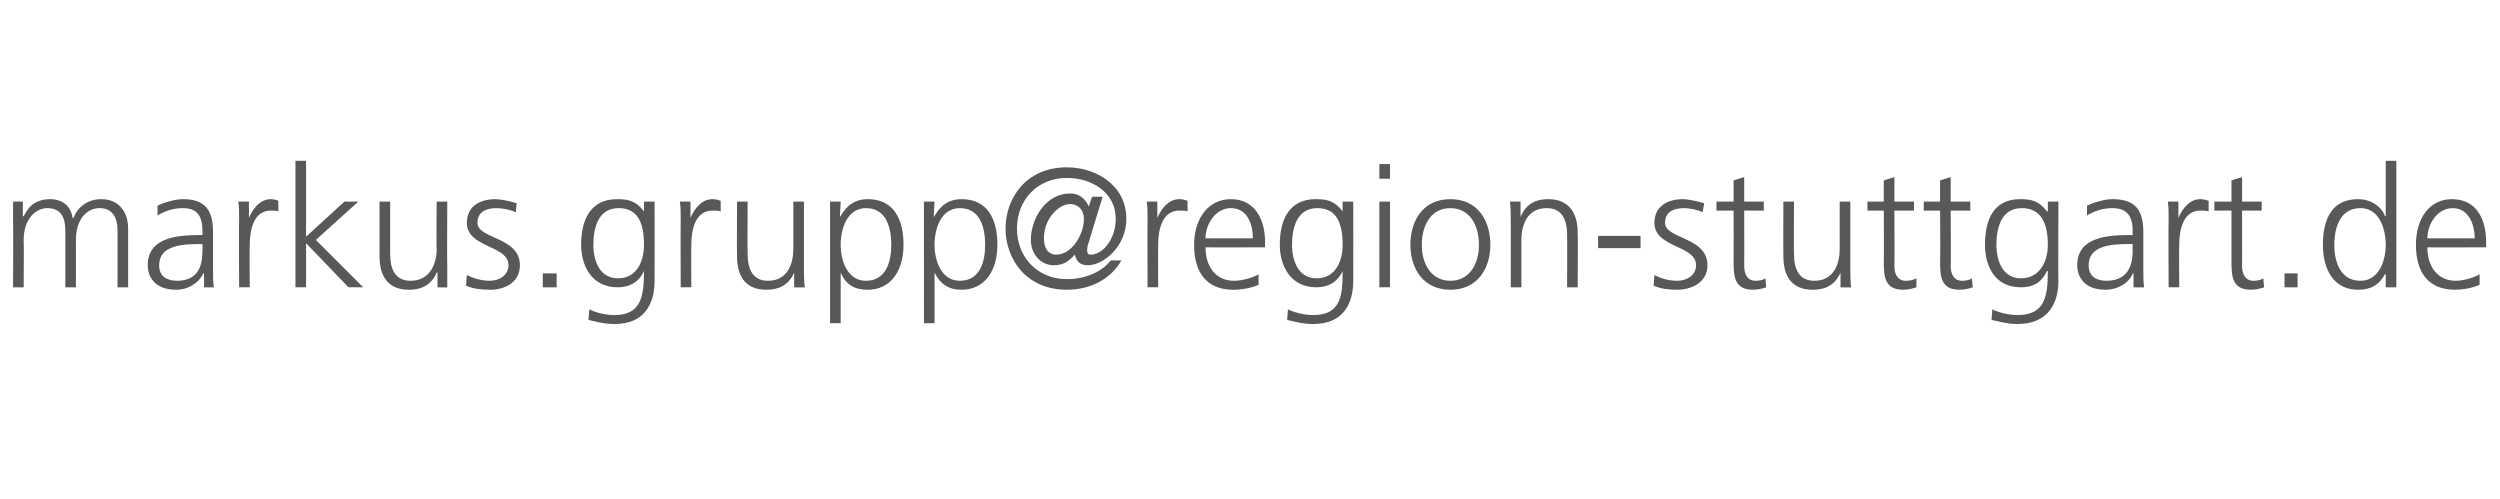 <?xml version="1.0" standalone="no"?><!DOCTYPE svg PUBLIC "-//W3C//DTD SVG 1.1//EN" "http://www.w3.org/Graphics/SVG/1.1/DTD/svg11.dtd"><svg xmlns="http://www.w3.org/2000/svg" xmlns:xlink="http://www.w3.org/1999/xlink" version="1.1" width="306.3px" height="61.1px" viewBox="0 -19 306.3 61.1" style="top:-19px"><desc>markus grupp</desc><defs/><g id="Polygon121736"><path d="m14.4 16.2v-7c0-1.5-.6-2.7-2.2-2.7c-1.5 0-2.9 1.3-2.9 3.9c.02 0 0 5.8 0 5.8H8s.02-6.98 0-7c0-1.5-.5-2.7-2.2-2.7c-1.4 0-2.9 1.3-2.9 3.9c.04 0 0 5.8 0 5.8H1.6s.04-8.04 0-8V5.7c-.04-.02 1.2 0 1.2 0v1.8s.06-.02.1 0c.4-.7 1-2.1 3.3-2.1c.9 0 2.4.4 2.7 2.3h.1c.5-1.3 1.7-2.3 3.4-2.3c2.1 0 3.3 1.5 3.3 3.6v7.2h-1.3zM25 14.5s-.08.04-.1 0c-.6 1.3-2 2-3.3 2c-3 0-3.5-2-3.5-3c0-3.5 3.8-3.7 6.5-3.7h.2s.04-.54 0-.5c0-1.8-.6-2.8-2.4-2.8c-1.1 0-2.1.3-3.1.9V6.2c.8-.4 2.2-.8 3.1-.8c2.6 0 3.7 1.2 3.7 4v4.6c0 .9 0 1.5.1 2.2c.05.04-1.2 0-1.2 0v-1.7zm-.2-3.6s-.33.02-.3 0c-2.3 0-5 .2-5 2.6c0 1.4 1 1.9 2.2 1.9c3.1 0 3.1-2.7 3.1-3.8c.04-.04 0-.7 0-.7zM29.3 8c0-1.1 0-1.6-.1-2.3c-.03-.02 1.3 0 1.3 0v2s.02.01 0 0c.5-1.2 1.4-2.3 2.7-2.3c.3 0 .7.1.9.2v1.3c-.2-.1-.6-.1-.9-.1c-2.1 0-2.6 2.3-2.6 4.2c-.04.02 0 5.2 0 5.2h-1.3s-.05-8.16 0-8.2zM36.2.7h1.3v9.3l4.7-4.3h1.7l-5.2 4.7l5.8 5.8h-1.8l-5.2-5.4v5.4h-1.3V.7zm18.6 13.1v2.4c.04.04-1.2 0-1.2 0v-1.8s-.06-.04-.1 0c-.4.9-1.2 2.1-3.4 2.1c-2.6 0-3.6-1.7-3.6-4.1c.01.03 0-6.7 0-6.7h1.3v6.4c0 2 .7 3.3 2.5 3.3c2.4 0 3.2-2.1 3.2-3.9c-.05.02 0-5.8 0-5.8h1.3s-.04 8.06 0 8.1zm2.4.9c.8.4 1.8.7 2.8.7c1.2 0 2.3-.7 2.3-1.9c0-2.5-5.1-2.1-5.1-5.2c0-2.1 1.7-2.9 3.5-2.9c.5 0 1.7.2 2.6.5L63.2 7c-.7-.3-1.6-.5-2.4-.5c-1.3 0-2.3.5-2.3 1.8c0 2 5.2 1.7 5.2 5.2c0 2.2-2 3-3.6 3c-1.1 0-2.1-.1-3-.5l.1-1.3zm9.3-.2h1.7v1.7h-1.7v-1.7zm9.2.6c2.4 0 3.2-2.2 3.2-4.1c0-2.6-.7-4.5-3.1-4.5c-2.5 0-3.1 2.4-3.1 4.5c0 2 .8 4.1 3 4.1zm4.5.3c0 2.9-1.3 5.3-4.9 5.3c-1.4 0-2.7-.4-3.2-.5l.1-1.3c.8.4 1.9.7 3.1.7c3.3 0 3.6-2.4 3.6-5.4c-.7 1.5-1.9 2-3.2 2c-3.4 0-4.5-2.9-4.5-5.2c0-3.3 1.3-5.6 4.4-5.6c1.4 0 2.3.2 3.3 1.5c-.03-.02 0 0 0 0V5.7h1.3s.02 9.67 0 9.7zM83.4 8c0-1.1 0-1.6-.1-2.3c-.01-.02 1.3 0 1.3 0v2s.03.01 0 0c.5-1.2 1.4-2.3 2.7-2.3c.4 0 .7.1 1 .2v1.3c-.3-.1-.7-.1-1-.1c-2.1 0-2.6 2.3-2.6 4.2c-.03.02 0 5.2 0 5.2h-1.3s-.03-8.16 0-8.2zm15.1 5.8c0 .8 0 1.6.1 2.4c-.01.04-1.3 0-1.3 0v-1.8s-.01-.04 0 0c-.4.9-1.2 2.1-3.4 2.1c-2.6 0-3.6-1.7-3.6-4.1c-.03.03 0-6.7 0-6.7h1.3s-.03 6.4 0 6.4c0 2 .7 3.3 2.5 3.3c2.4 0 3.1-2.1 3.1-3.9V5.7h1.3v8.1zm3.2-8.1h1.3l-.1 1.9s.02 0 0 0c.4-.6 1.2-2.2 3.4-2.2c3.1 0 4.4 2.3 4.4 5.6c0 3.1-1.5 5.5-4.4 5.5c-1.7 0-2.7-.7-3.3-2.1c.01.04 0 0 0 0v6.2h-1.3V5.7zm4.4.8c-2.3 0-3.1 2.5-3.1 4.5c0 1.9.8 4.4 3.1 4.4c2.5 0 3.1-2.4 3.1-4.4c0-2.1-.6-4.5-3.1-4.5zm7.1-.8h1.3l-.1 1.9s.04 0 0 0c.4-.6 1.2-2.2 3.4-2.2c3.1 0 4.4 2.3 4.4 5.6c0 3.1-1.5 5.5-4.4 5.5c-1.6 0-2.6-.7-3.3-2.1c.03.04 0 0 0 0v6.2h-1.3V5.7zm4.4.8c-2.3 0-3.1 2.5-3.1 4.5c0 1.9.8 4.4 3.1 4.4c2.5 0 3.1-2.4 3.1-4.4c0-2.1-.6-4.5-3.1-4.5z" stroke="none" fill="#57585a"/><a xlink:href="mailto:holger.haas@region-stuttgart.de%20?subject=" xlink:title="@region-stuttgart.de"><rect style="fill:transparent;" x="122" y="0" width="182" height="21"/></a></g><g id="Polygon121737"><path d="m129.4 12.2c2 0 3.4-2.6 3.4-4.3c0-1.5-1-1.9-1.7-1.9c-1.3 0-3.2 1.7-3.2 4.2c0 1.3.6 2 1.5 2zm4-1.5c-.2.4-.2.8-.2 1c0 .3.1.5.4.5c1.6 0 3.1-2 3.1-4.4c0-3.2-2.9-5-6-5c-3.5 0-6.1 2.6-6.1 6.2c0 3.6 2.6 6.2 6.1 6.2c2.3 0 4.3-.9 5.4-2.3h1.3c-1.3 2.3-3.8 3.6-6.7 3.6c-5 0-7.5-3.8-7.5-7.5c0-3.7 2.5-7.5 7.5-7.5c3.6 0 7.3 2.2 7.3 6.3c0 3.5-2.9 5.7-4.7 5.7c-.9 0-1.4-.4-1.6-1.3c-.6.6-1.2 1.3-2.6 1.3c-1.6 0-2.8-1.4-2.8-3.1c0-2.7 1.9-5.7 4.8-5.7c1 0 1.8.5 2.3 1.6l.4-1.2h1.3s-1.74 5.63-1.7 5.6zm7.2-2.7c0-1.1 0-1.6-.1-2.3c-.01-.02 1.3 0 1.3 0v2s.03.01 0 0c.5-1.2 1.4-2.3 2.7-2.3c.4 0 .7.1 1 .2v1.3c-.3-.1-.7-.1-1-.1c-2.1 0-2.6 2.3-2.6 4.2c-.03.02 0 5.2 0 5.2h-1.3s-.03-8.16 0-8.2zm13.6 7.9c-.9.4-2.1.6-3.1.6c-3.5 0-4.8-2.4-4.8-5.5c0-3.3 1.8-5.6 4.5-5.6c2.9 0 4.2 2.4 4.2 5.3c-.03-.03 0 .6 0 .6c0 0-7.26.03-7.3 0c0 2.3 1.2 4.1 3.5 4.1c1 0 2.4-.4 3-.8v1.3zm-.7-5.7c0-1.8-.7-3.7-2.7-3.7c-1.9 0-3.1 2-3.1 3.7h5.8zm7.8 4.9c2.4 0 3.2-2.2 3.2-4.1c0-2.6-.7-4.5-3.1-4.5c-2.5 0-3.1 2.4-3.1 4.5c0 2 .8 4.1 3 4.1zm4.5.3c0 2.9-1.3 5.3-4.9 5.3c-1.4 0-2.7-.4-3.2-.5l.1-1.3c.8.4 2 .7 3.1.7c3.4 0 3.6-2.4 3.6-5.4c-.7 1.5-1.9 2-3.2 2c-3.4 0-4.5-2.9-4.5-5.2c0-3.3 1.3-5.6 4.4-5.6c1.4 0 2.3.2 3.3 1.5c-.02-.02 0 0 0 0V5.7h1.3s.02 9.67 0 9.7zm3.2-9.7h1.3v10.5H169V5.7zm1.3-2.8H169V1.1h1.3v1.8zm7.4 2.5c3.4 0 4.9 2.7 4.9 5.6c0 2.8-1.5 5.5-4.9 5.5c-3.4 0-4.9-2.7-4.9-5.5c0-2.9 1.5-5.6 4.9-5.6zm0 10c2.3 0 3.5-2 3.5-4.4c0-2.5-1.2-4.5-3.5-4.5c-2.3 0-3.5 2-3.5 4.5c0 2.4 1.2 4.4 3.5 4.4zm7.4-7.2c0-.8 0-1.7-.1-2.5c.01-.02 1.3 0 1.3 0v1.9s.01-.04 0 0c.4-1 1.2-2.2 3.4-2.2c2.6 0 3.6 1.8 3.6 4.1c.04-.01 0 6.7 0 6.7H192s.03-6.38 0-6.4c0-2-.7-3.3-2.5-3.3c-2.4 0-3.1 2.1-3.1 3.9v5.8h-1.3v-8zm10.7 1.7h5.2v1.5h-5.2V9.9zm6.9 4.8c.8.4 1.7.7 2.8.7c1.2 0 2.3-.7 2.3-1.9c0-2.5-5.1-2.1-5.1-5.2c0-2.1 1.7-2.9 3.5-2.9c.5 0 1.6.2 2.6.5l-.2 1.1c-.6-.3-1.6-.5-2.3-.5c-1.3 0-2.3.5-2.3 1.8c0 2 5.2 1.7 5.2 5.2c0 2.2-2.1 3-3.7 3c-1 0-2-.1-2.9-.5l.1-1.3zm13.4-7.9h-2.4s.02 6.83 0 6.8c0 1 .4 1.8 1.4 1.8c.5 0 .9-.1 1.2-.3l.1 1.1c-.3.1-.9.3-1.6.3c-2.3 0-2.4-1.6-2.4-3.5c.02-.03 0-6.2 0-6.2h-2.1V5.7h2.1V3.1l1.3-.4v3h2.4v1.1zm10.6 7c0 .8 0 1.6.1 2.4c0 .04-1.3 0-1.3 0v-1.8s-.01-.04 0 0c-.4.9-1.2 2.1-3.4 2.1c-2.6 0-3.6-1.7-3.6-4.1c-.03.03 0-6.7 0-6.7h1.3s-.03 6.4 0 6.4c0 2 .7 3.3 2.5 3.3c2.4 0 3.1-2.1 3.1-3.9V5.7h1.3v8.1zm7.8-7h-2.4s.04 6.83 0 6.8c0 1 .4 1.8 1.4 1.8c.5 0 .9-.1 1.3-.3v1.1c-.3.1-.9.3-1.6.3c-2.3 0-2.4-1.6-2.4-3.5c.04-.03 0-6.2 0-6.2h-2V5.7h2V3.1l1.3-.4v3h2.4v1.1zm6.9 0H239s.04 6.83 0 6.8c0 1 .4 1.8 1.4 1.8c.5 0 .9-.1 1.2-.3l.1 1.1c-.3.1-.9.3-1.6.3c-2.3 0-2.4-1.6-2.4-3.5c.04-.03 0-6.2 0-6.2h-2V5.7h2V3.1l1.3-.4v3h2.4v1.1zm6.2 8.3c2.4 0 3.3-2.2 3.3-4.1c0-2.6-.8-4.5-3.2-4.5c-2.5 0-3.1 2.4-3.1 4.5c0 2 .8 4.1 3 4.1zm4.6.3c0 2.9-1.4 5.3-5 5.3c-1.4 0-2.6-.4-3.2-.5l.1-1.3c.8.4 2 .7 3.1.7c3.4 0 3.7-2.4 3.7-5.4h-.1c-.7 1.5-1.8 2-3.2 2c-3.4 0-4.4-2.9-4.4-5.2c0-3.3 1.2-5.6 4.3-5.6c1.4 0 2.3.2 3.3 1.5c.01-.02.1 0 .1 0V5.7h1.3s-.05 9.67 0 9.7zm9.2-.9s-.07.04-.1 0c-.5 1.3-2 2-3.3 2c-3 0-3.5-2-3.5-3c0-3.5 3.8-3.7 6.5-3.7h.3s-.05-.54 0-.5c0-1.8-.7-2.8-2.5-2.8c-1.1 0-2.1.3-3.1.9V6.2c.8-.4 2.2-.8 3.1-.8c2.7 0 3.8 1.2 3.8 4v4.6c0 .9 0 1.5.1 2.2c-.04.04-1.3 0-1.3 0v-1.7zm-.1-3.6s-.42.02-.4 0c-2.3 0-5 .2-5 2.6c0 1.4 1 1.9 2.2 1.9c3.1 0 3.2-2.7 3.2-3.8c-.05-.04 0-.7 0-.7zm4.4-2.9c0-1.1 0-1.6-.1-2.3c-.02-.02 1.3 0 1.3 0v2s.03.01 0 0c.5-1.2 1.4-2.3 2.7-2.3c.4 0 .7.1 1 .2v1.3c-.3-.1-.7-.1-1-.1c-2.1 0-2.6 2.3-2.6 4.2c-.03.02 0 5.2 0 5.2h-1.3s-.04-8.16 0-8.2zm11.4-1.2h-2.4s.01 6.83 0 6.8c0 1 .4 1.8 1.4 1.8c.5 0 .9-.1 1.2-.3l.1 1.1c-.3.1-.9.3-1.6.3c-2.3 0-2.4-1.6-2.4-3.5V6.8h-2.1V5.7h2.1V3.1l1.3-.4v3h2.4v1.1zm2.8 7.7h1.6v1.7h-1.6v-1.7zm13.7 1.7h-1.3v-1.6s-.06-.03-.1 0c-.7 1.3-1.7 1.9-3.3 1.9c-2.9 0-4.3-2.4-4.3-5.5c0-3.3 1.2-5.6 4.3-5.6c2.1 0 3.2 1.5 3.3 2.1c.04-.04.1 0 .1 0V.7h1.3v15.5zm-4.4-.8c2.3 0 3.1-2.5 3.1-4.4c0-2-.8-4.5-3.1-4.5c-2.5 0-3.2 2.4-3.2 4.5c0 2 .7 4.4 3.2 4.4zm14.6.5c-.9.4-2.1.6-3 .6c-3.5 0-4.8-2.4-4.8-5.5c0-3.3 1.7-5.6 4.4-5.6c3 0 4.2 2.4 4.2 5.3v.6s-7.22.03-7.2 0c0 2.3 1.2 4.1 3.5 4.1c.9 0 2.3-.4 2.9-.8v1.3zm-.6-5.7c0-1.8-.8-3.7-2.7-3.7c-1.9 0-3.1 2-3.1 3.7h5.8z" stroke="none" fill="#57585a"/></g></svg>